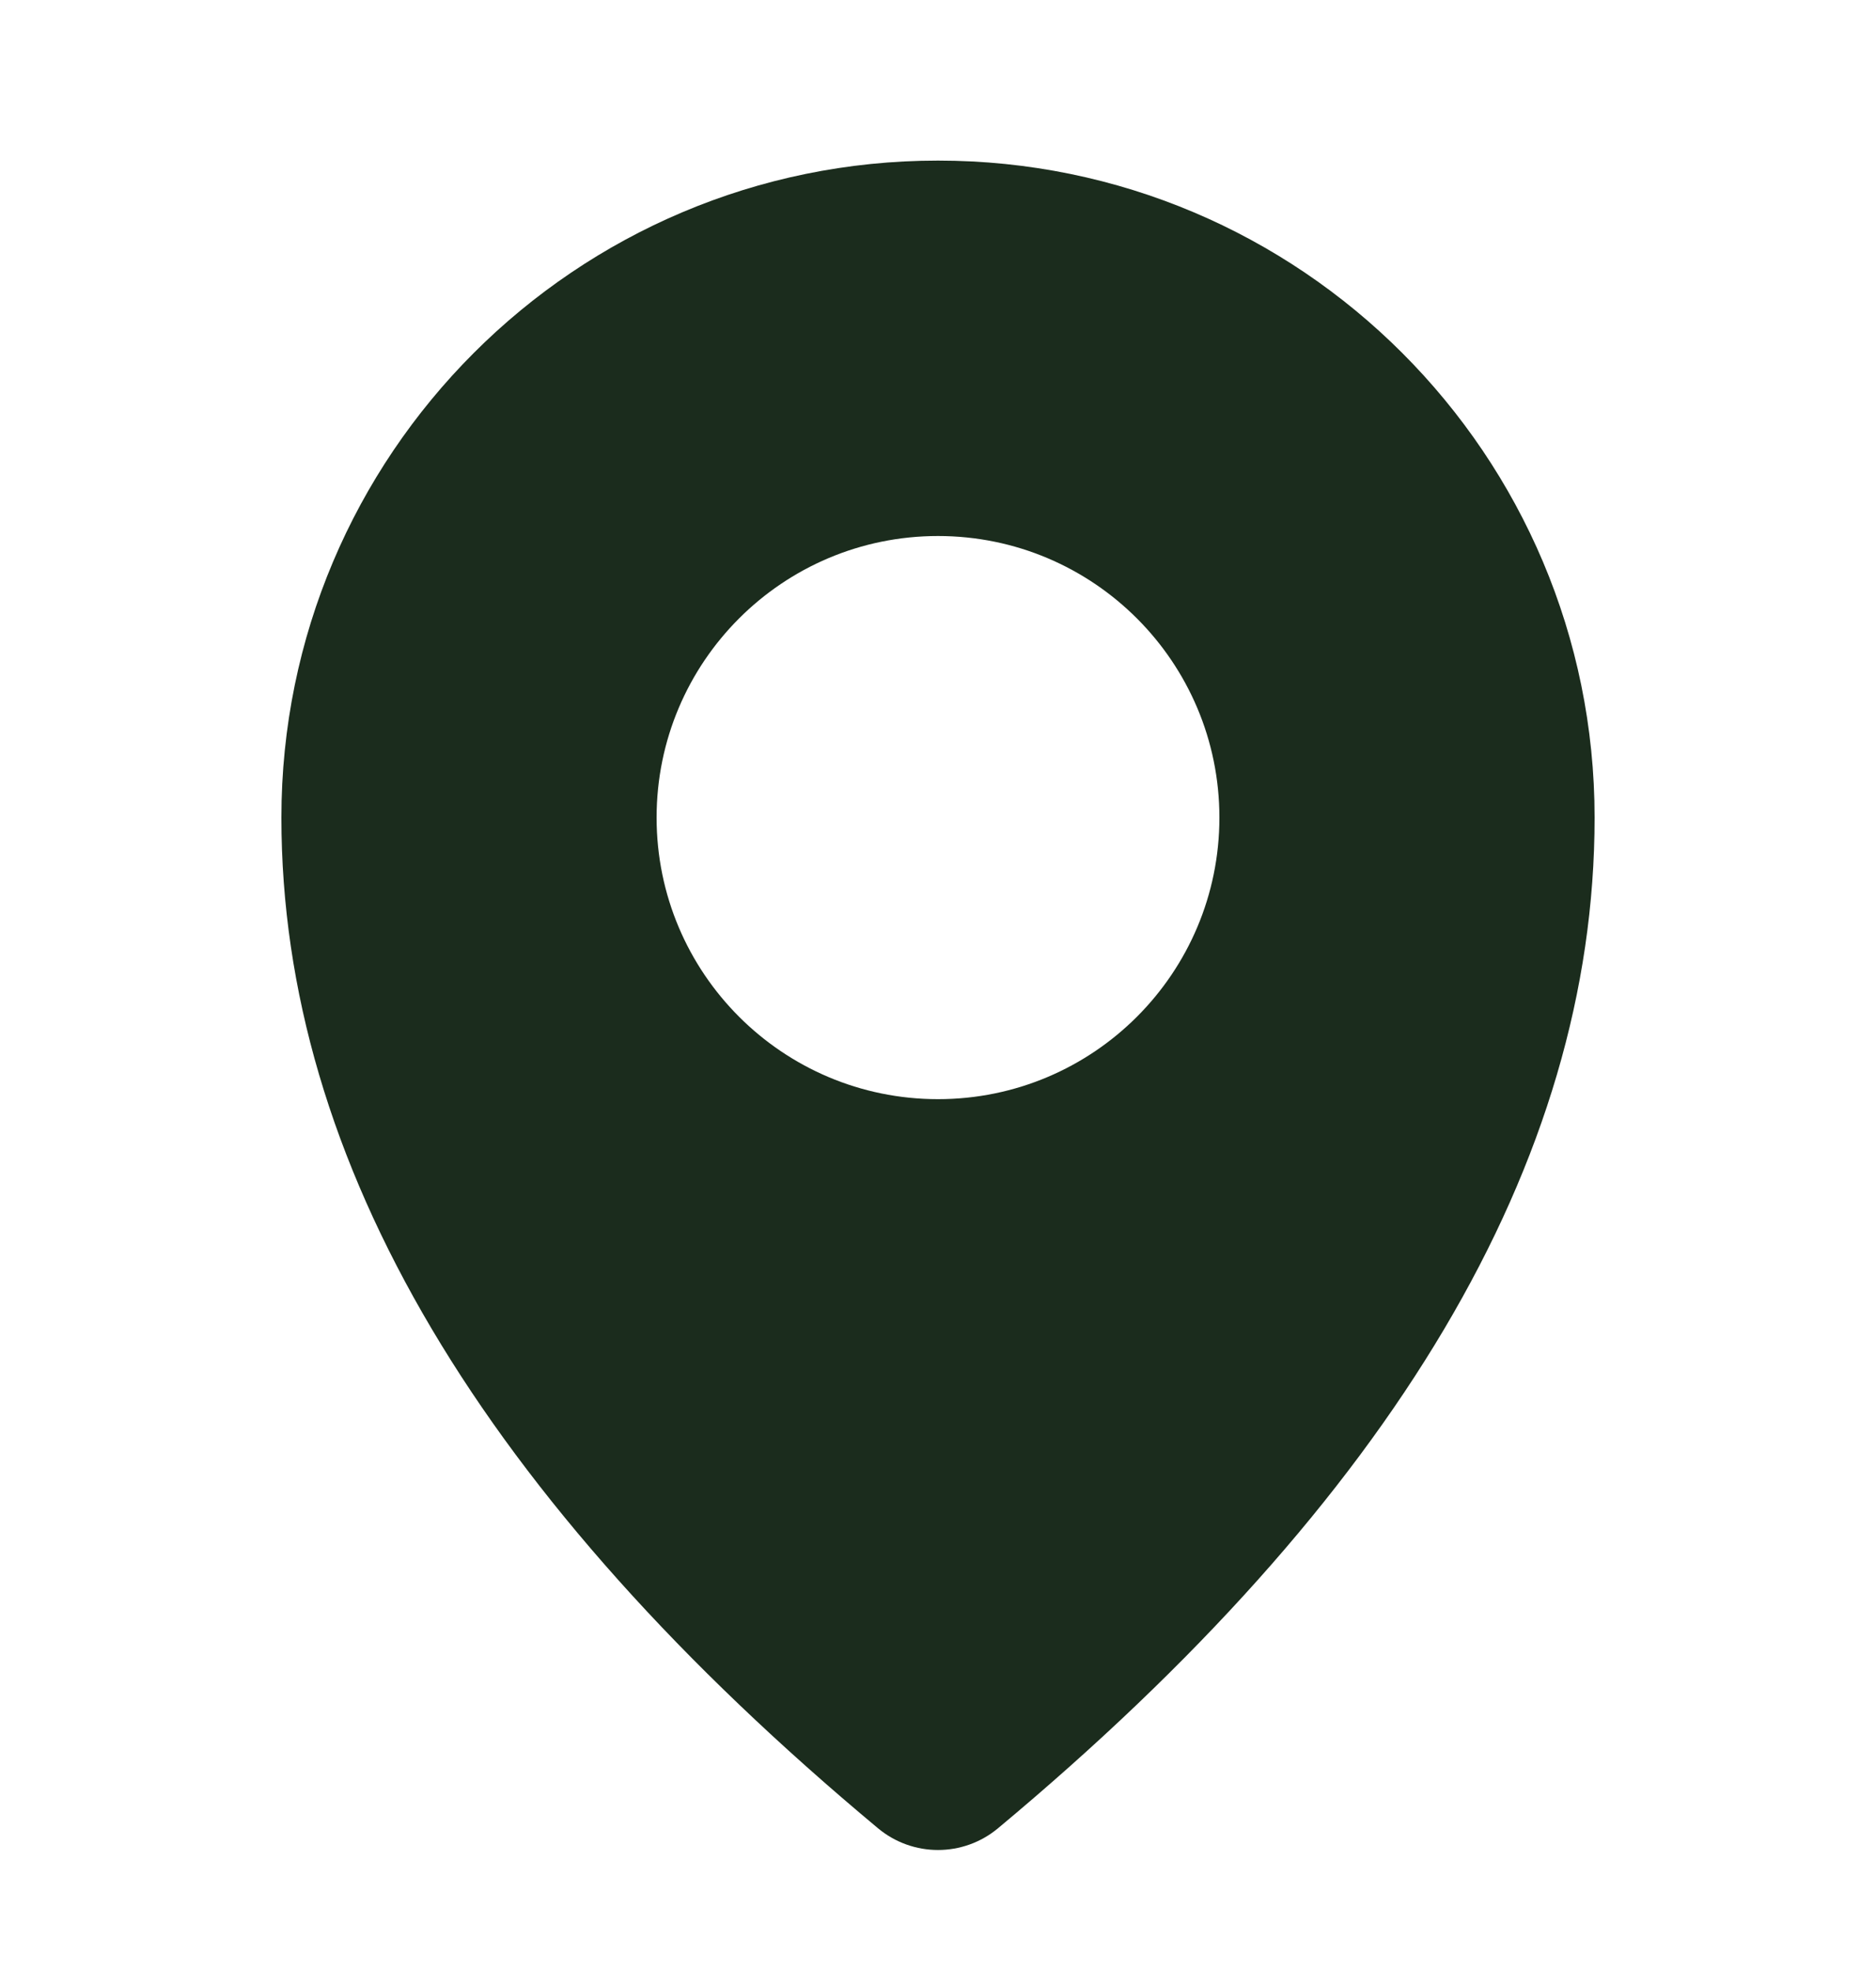 <svg width="20" height="21" viewBox="0 0 20 21" fill="none" xmlns="http://www.w3.org/2000/svg">
<path fill-rule="evenodd" clip-rule="evenodd" d="M10 1.711C13.866 1.711 17 4.845 17 8.711C17 12.386 14.847 15.973 10.64 19.479C10.269 19.788 9.731 19.788 9.36 19.479C5.153 15.973 3 12.386 3 8.711C3 4.845 6.134 1.711 10 1.711ZM10 5.711C8.343 5.711 7 7.054 7 8.711C7 10.368 8.343 11.711 10 11.711C11.657 11.711 13 10.368 13 8.711C13 7.054 11.657 5.711 10 5.711Z" fill="#1B2C1D"/>
</svg>
